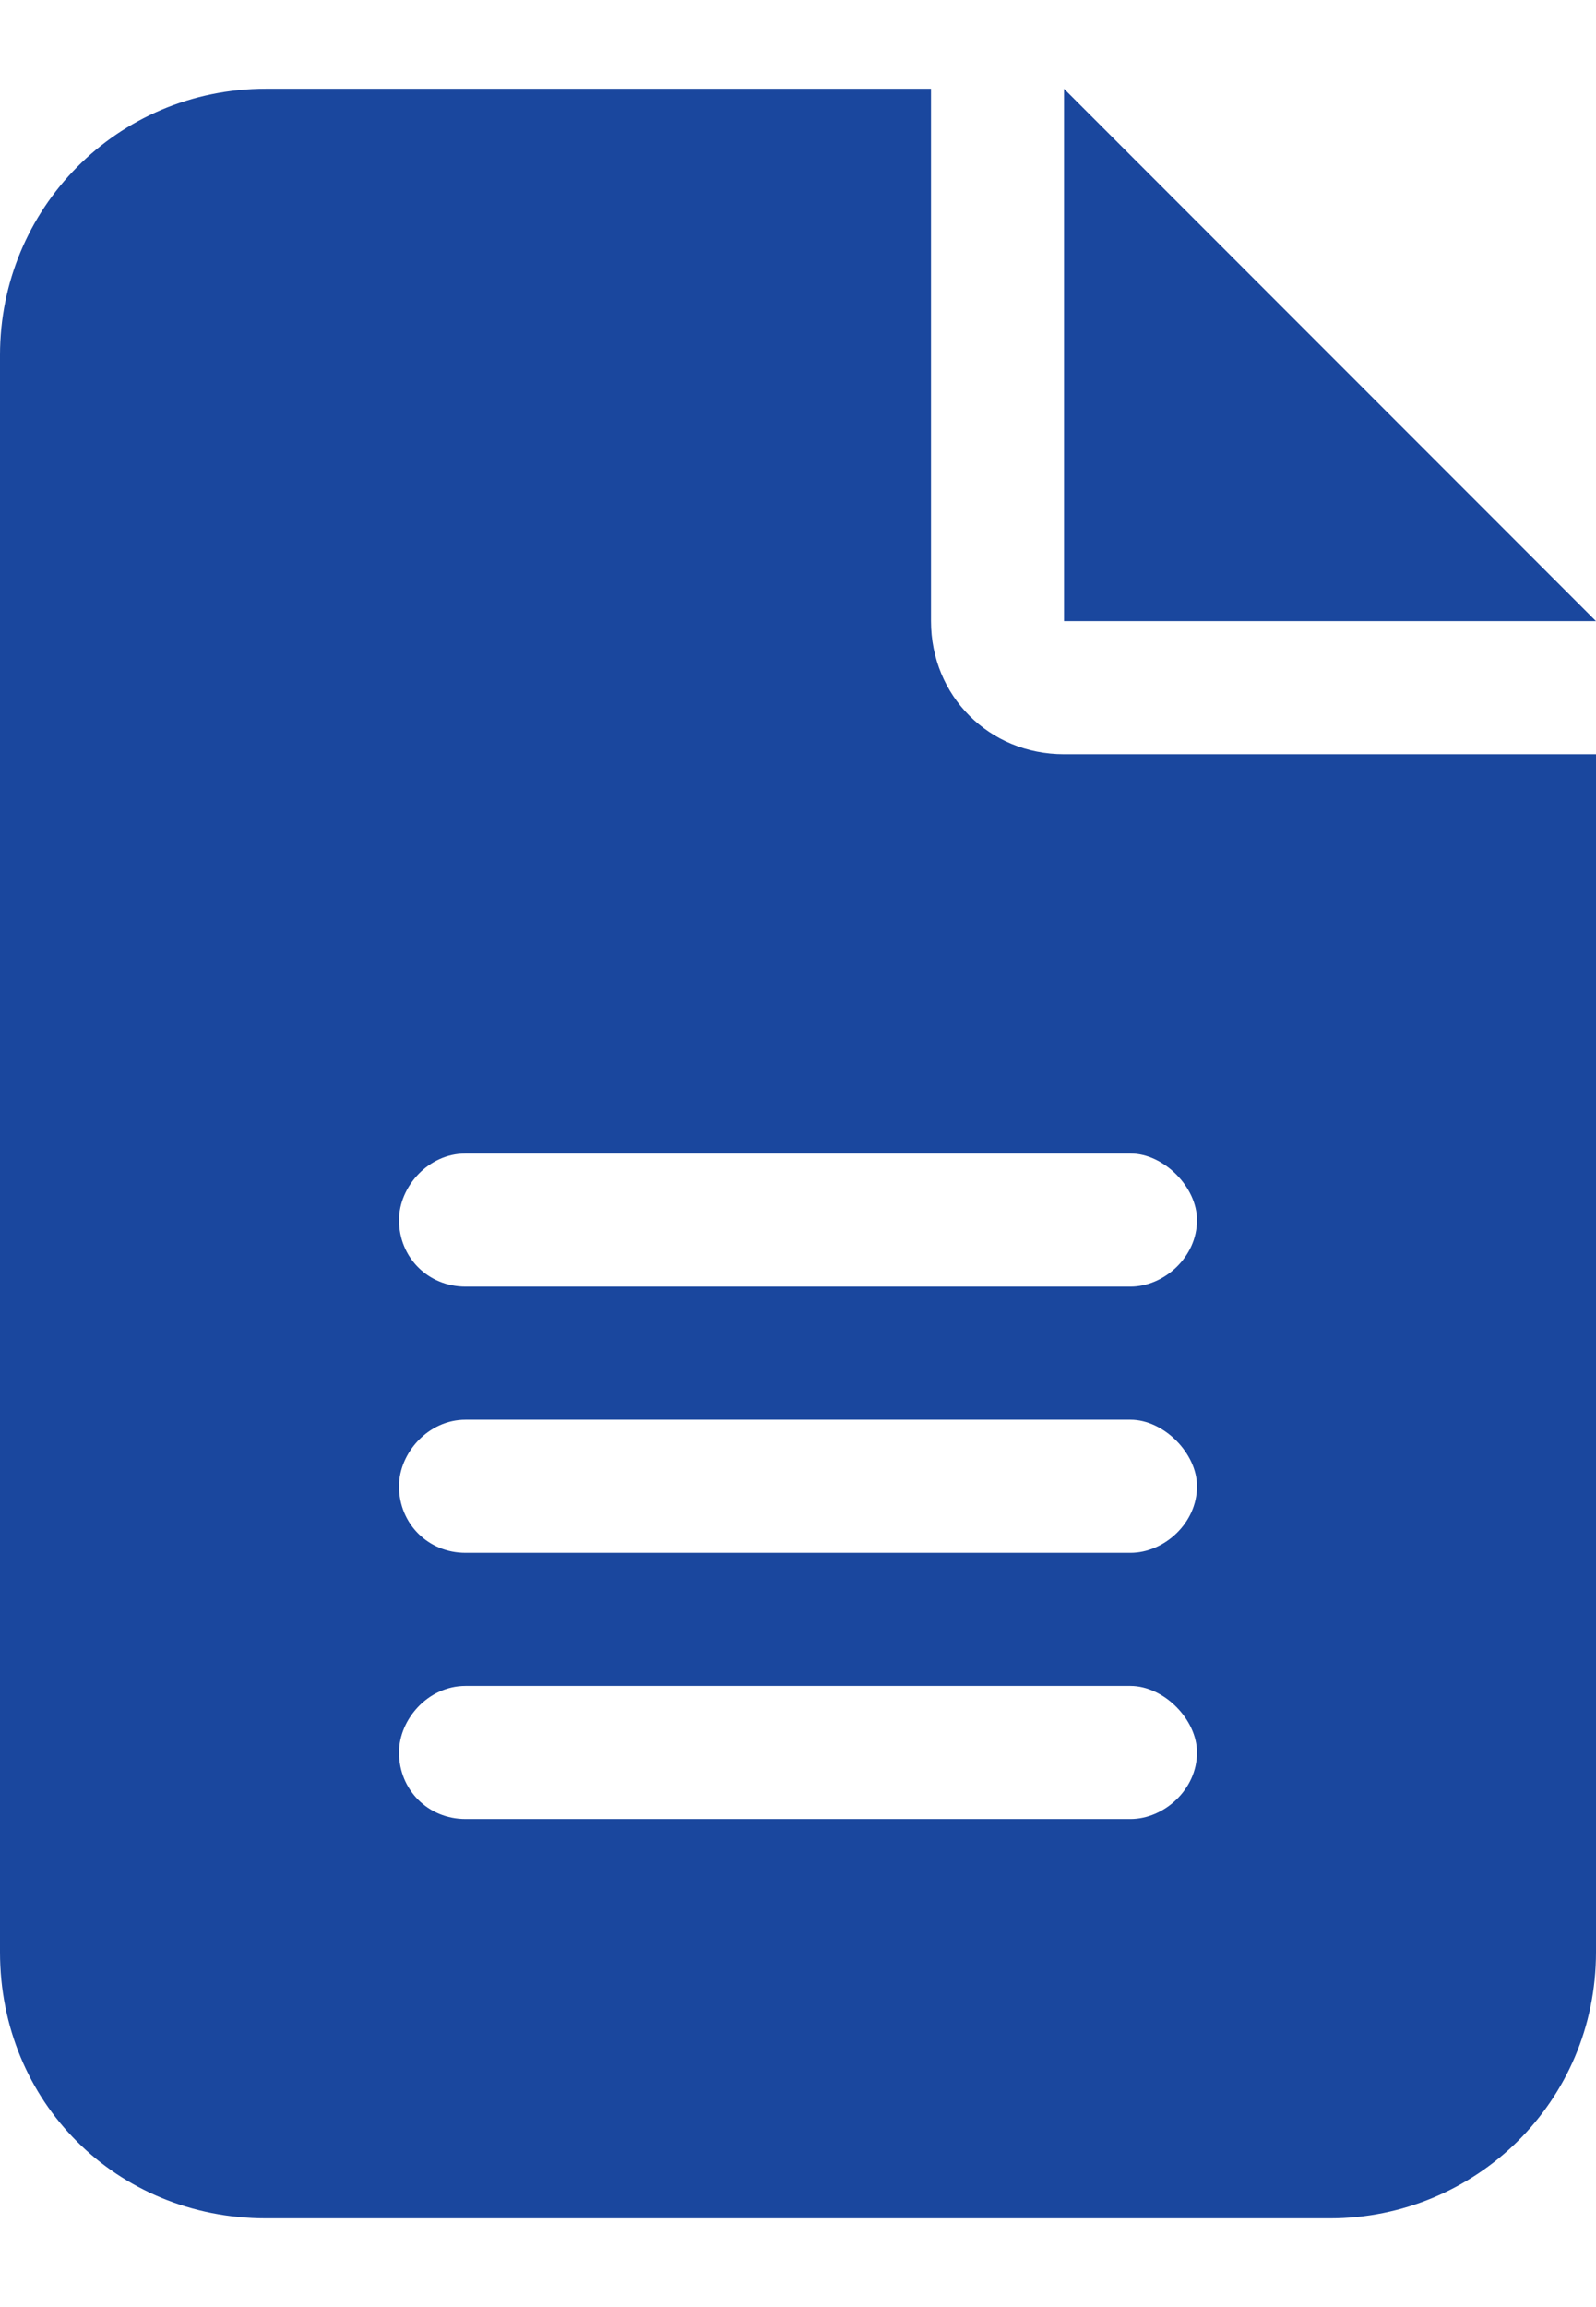 <svg width="9" height="13" viewBox="0 0 9 13" fill="none" xmlns="http://www.w3.org/2000/svg">
<path d="M1.5 0.5H5.25V3.5C5.25 3.922 5.578 4.25 6 4.25H9V11C9 11.844 8.32 12.5 7.5 12.5H1.5C0.656 12.5 0 11.844 0 11V2C0 1.18 0.656 0.5 1.5 0.5ZM6 0.5L9 3.5H6V0.5ZM2.625 6.5C2.414 6.5 2.25 6.688 2.25 6.875C2.25 7.086 2.414 7.25 2.625 7.25H6.375C6.562 7.25 6.75 7.086 6.75 6.875C6.75 6.688 6.562 6.5 6.375 6.5H2.625ZM2.625 8C2.414 8 2.25 8.188 2.25 8.375C2.25 8.586 2.414 8.75 2.625 8.75H6.375C6.562 8.75 6.75 8.586 6.75 8.375C6.75 8.188 6.562 8 6.375 8H2.625ZM2.625 9.5C2.414 9.5 2.25 9.688 2.25 9.875C2.25 10.086 2.414 10.25 2.625 10.25H6.375C6.562 10.25 6.75 10.086 6.75 9.875C6.75 9.688 6.562 9.5 6.375 9.5H2.625Z" fill="#1A479E"/>
</svg>
